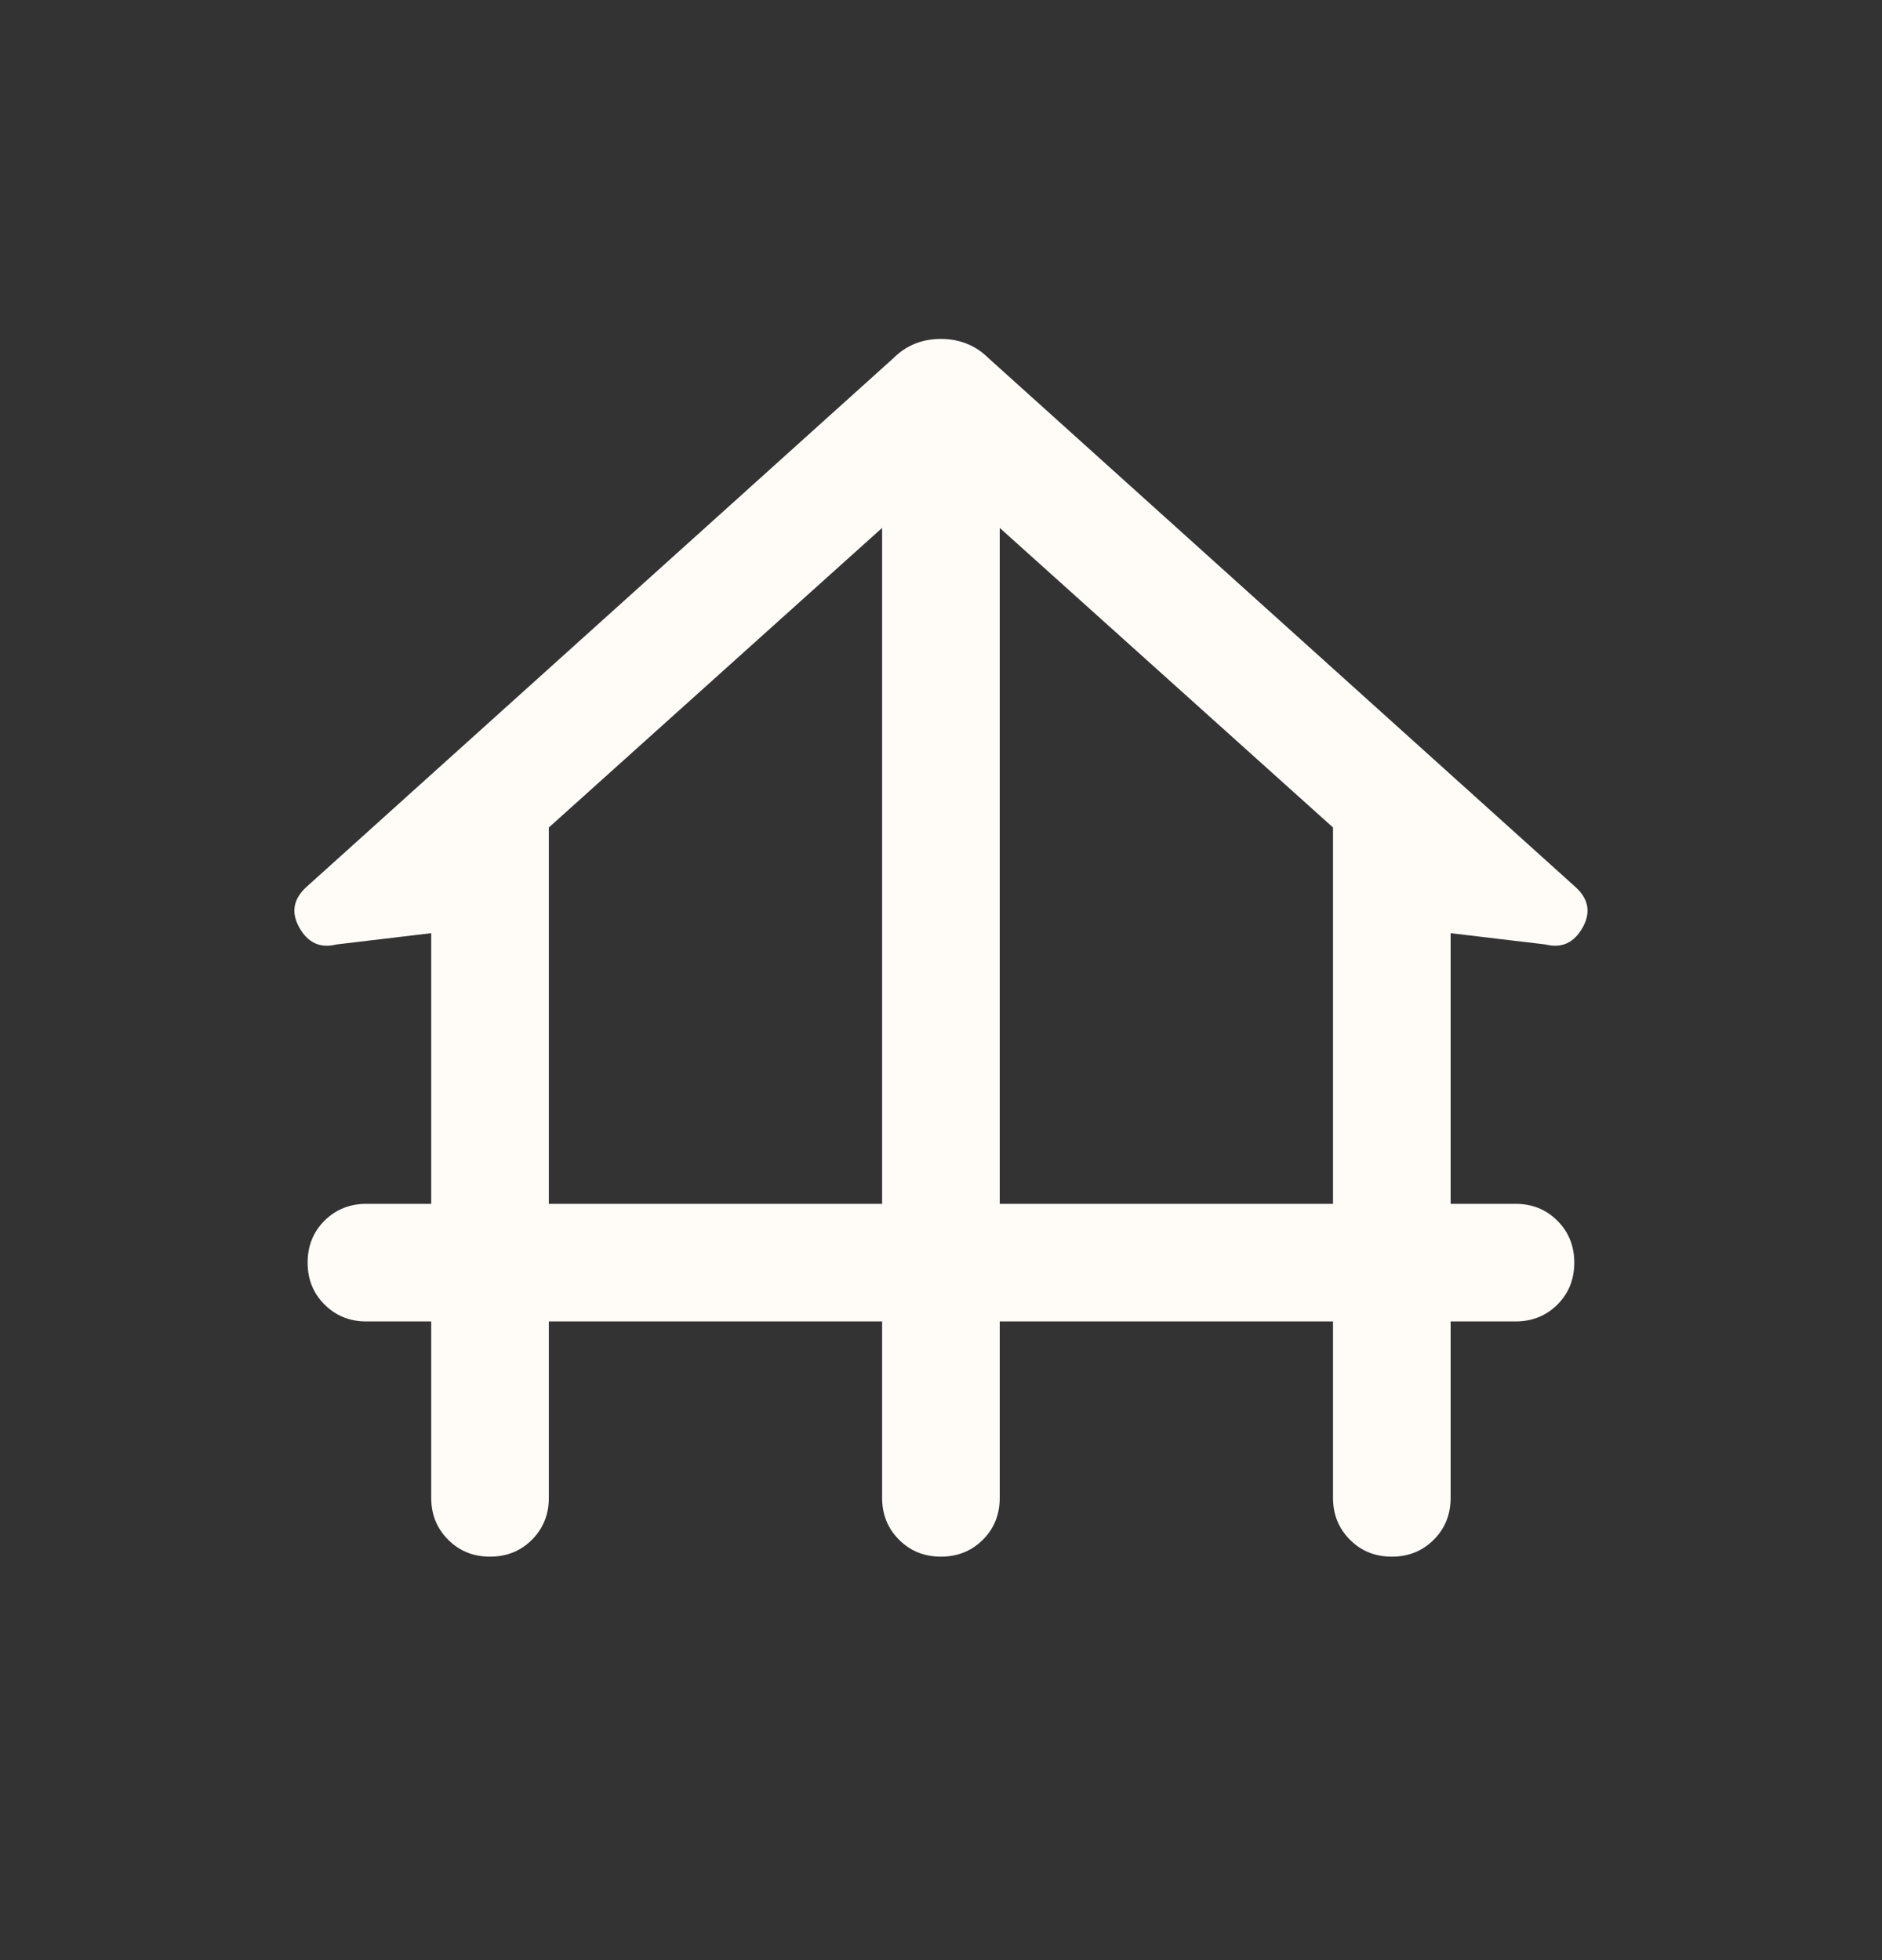 <svg width="24" height="25" viewBox="0 0 24 25" fill="none" xmlns="http://www.w3.org/2000/svg">
  <rect x="0" y="0" width="24" height="25" fill="#333333" stroke="none"/>
  <g id="foundation_FILL0_wght300_GRAD0_opsz24 1">
    <path id="Vector"
          d="M5.499 19.104V16.854H4.673C4.46 16.854 4.282 16.782 4.138 16.638C3.994 16.494 3.923 16.316 3.923 16.104C3.923 15.891 3.994 15.713 4.138 15.569C4.282 15.426 4.46 15.354 4.673 15.354H5.499V11.902L4.29 12.046C4.082 12.098 3.924 12.024 3.815 11.827C3.706 11.63 3.743 11.453 3.926 11.296L11.392 4.569C11.556 4.405 11.758 4.323 11.998 4.323C12.239 4.323 12.442 4.405 12.607 4.569L20.072 11.296C20.256 11.453 20.293 11.63 20.184 11.827C20.075 12.024 19.917 12.098 19.709 12.046L18.499 11.902V15.354H19.326C19.539 15.354 19.717 15.426 19.861 15.57C20.004 15.713 20.076 15.892 20.076 16.104C20.076 16.317 20.004 16.495 19.861 16.639C19.717 16.782 19.539 16.854 19.326 16.854H18.499V19.104C18.499 19.316 18.427 19.495 18.284 19.638C18.14 19.782 17.962 19.854 17.749 19.854C17.536 19.854 17.358 19.782 17.215 19.638C17.071 19.495 16.999 19.316 16.999 19.104V16.854H12.749V19.104C12.749 19.316 12.678 19.495 12.534 19.638C12.39 19.782 12.212 19.854 11.999 19.854C11.787 19.854 11.608 19.782 11.465 19.638C11.321 19.495 11.249 19.316 11.249 19.104V16.854H6.999V19.104C6.999 19.316 6.927 19.495 6.784 19.638C6.64 19.782 6.462 19.854 6.249 19.854C6.036 19.854 5.858 19.782 5.715 19.638C5.571 19.495 5.499 19.316 5.499 19.104ZM6.999 15.354H11.249V6.733L6.999 10.554V15.354ZM12.749 15.354H16.999V10.554L12.749 6.733V15.354Z"
          fill="#FFFCF8"/>
  </g>
</svg>
